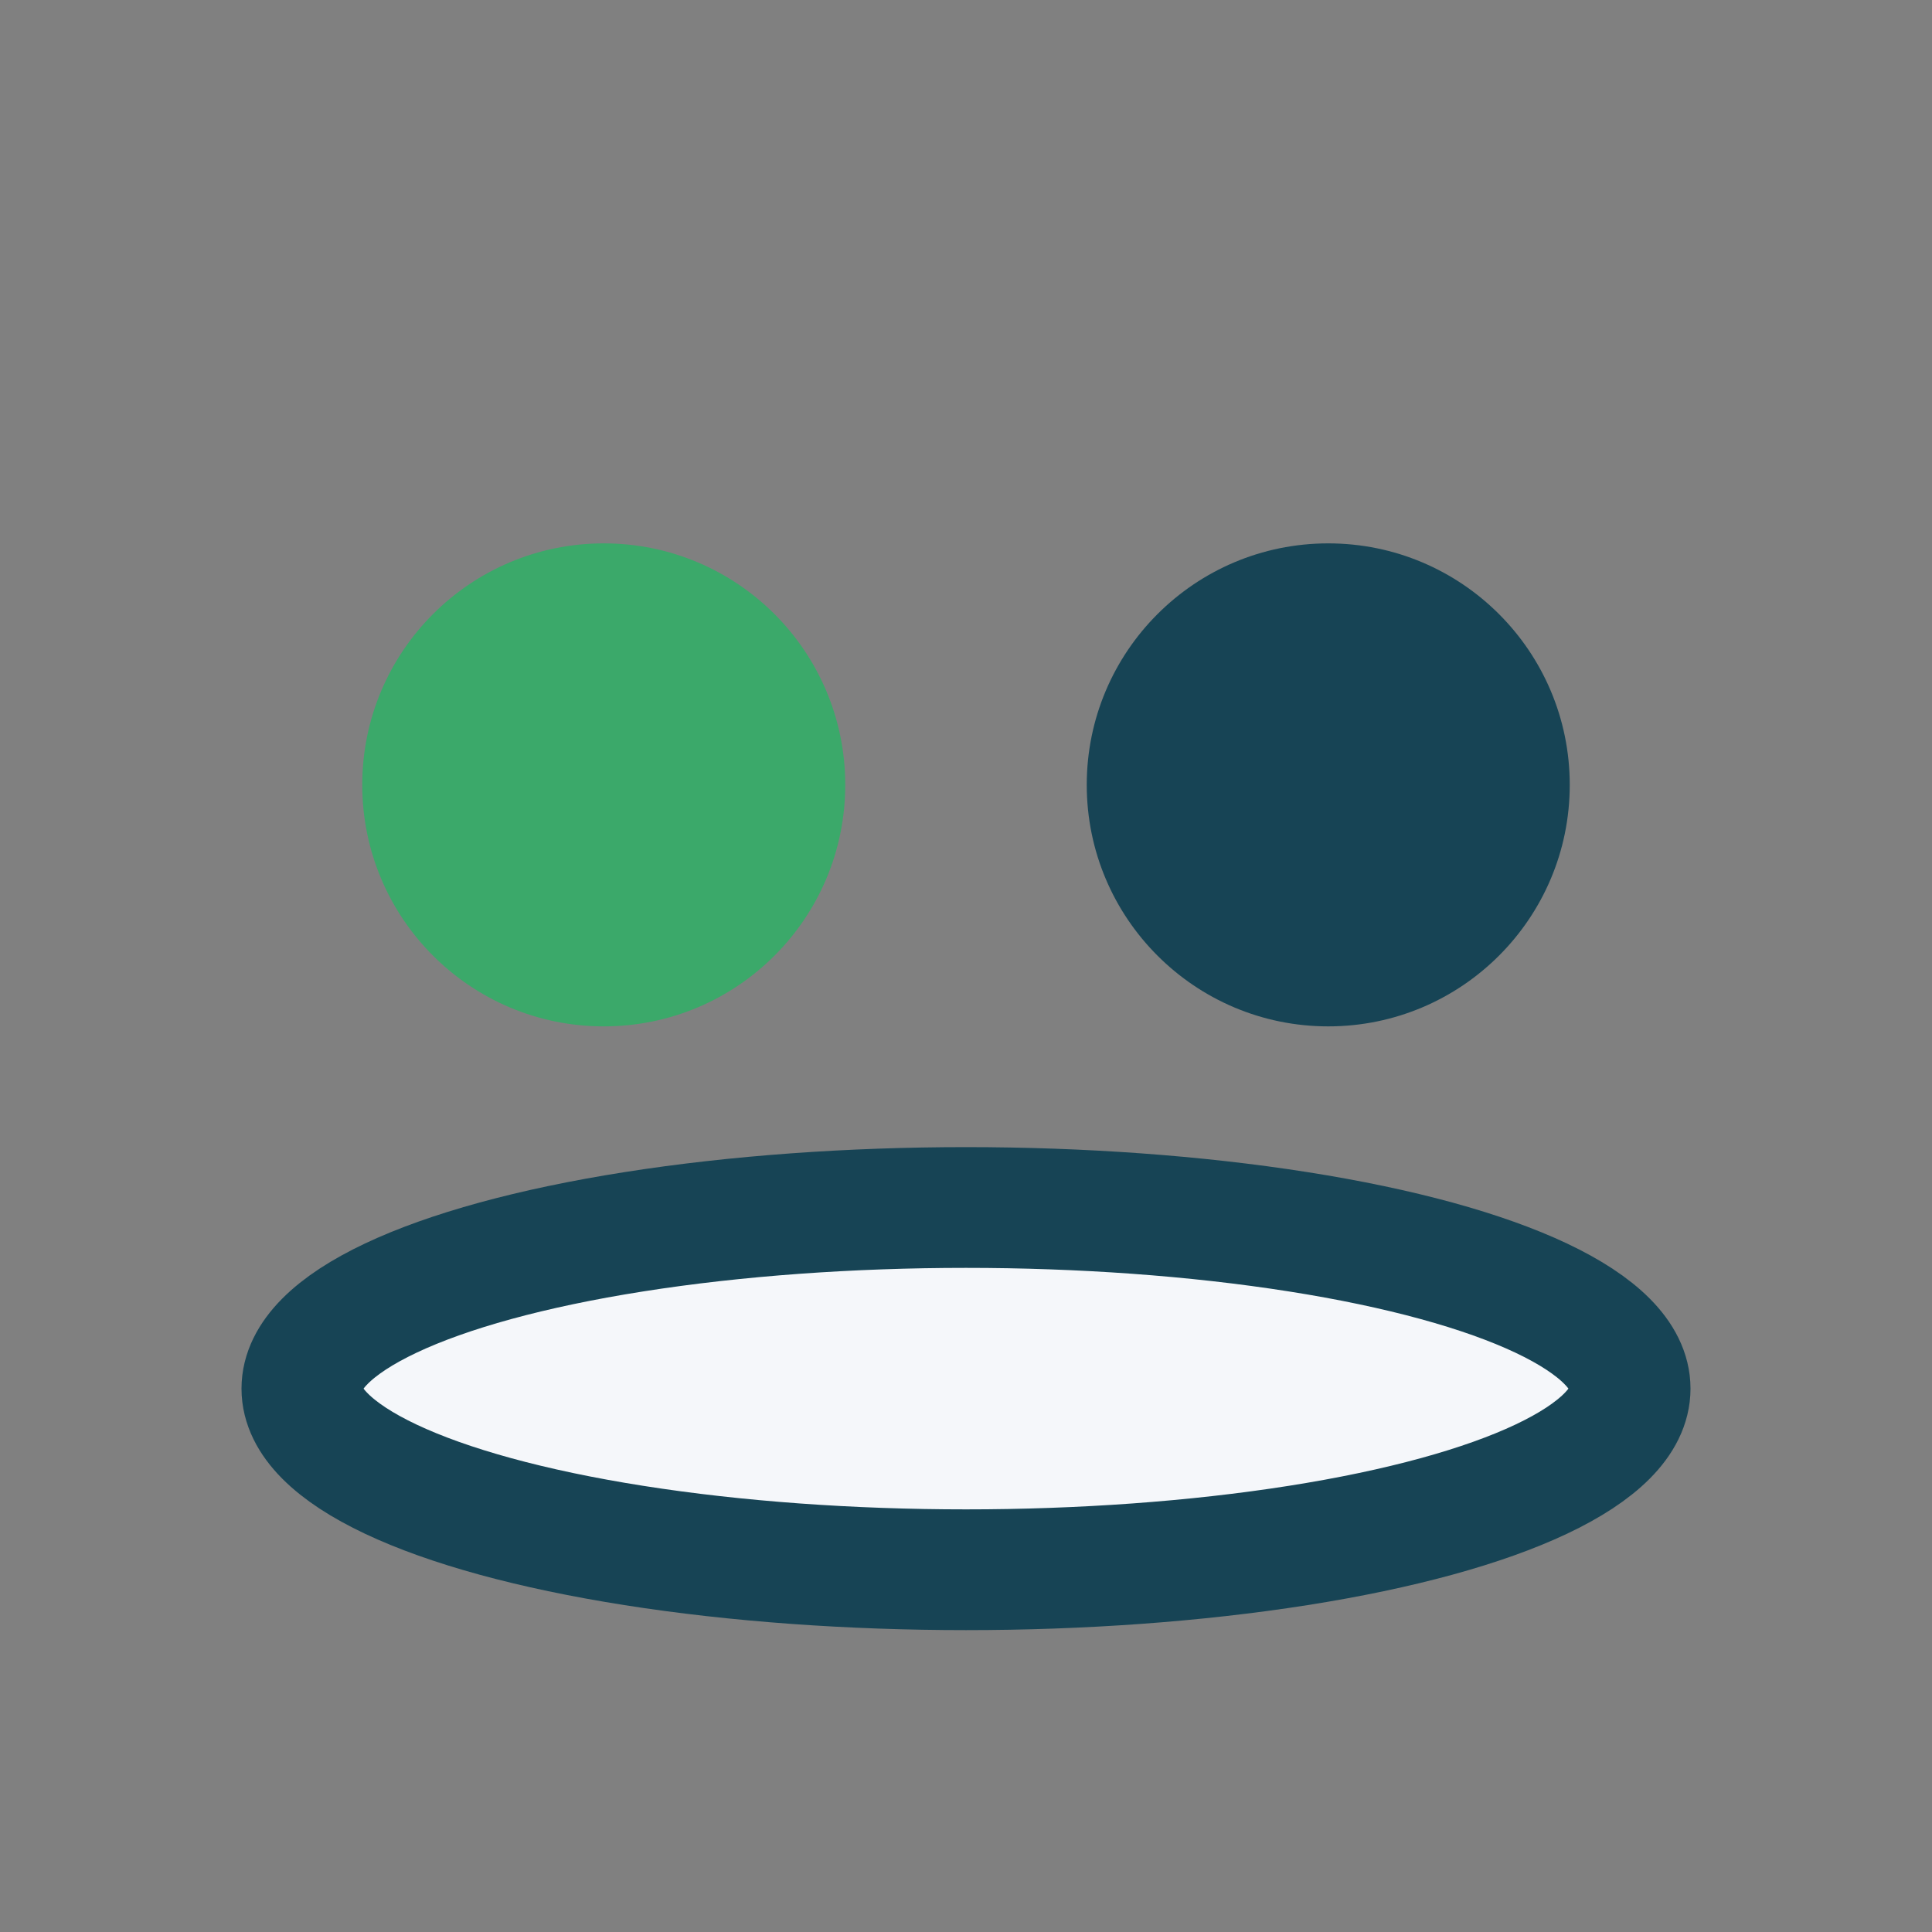 <?xml version="1.0" encoding="UTF-8"?>
<svg xmlns="http://www.w3.org/2000/svg" width="32" height="32" viewBox="0 0 32 32"><rect x="0" y="0" width="32" height="32" fill="#808080" stroke="none"/><circle cx="10" cy="13" r="4" fill="#3BA96A"/><circle cx="22" cy="13" r="4" fill="#174455"/><ellipse cx="16" cy="23" rx="11" ry="3" fill="#F5F7FA" stroke="#174455" stroke-width="2"/></svg>
